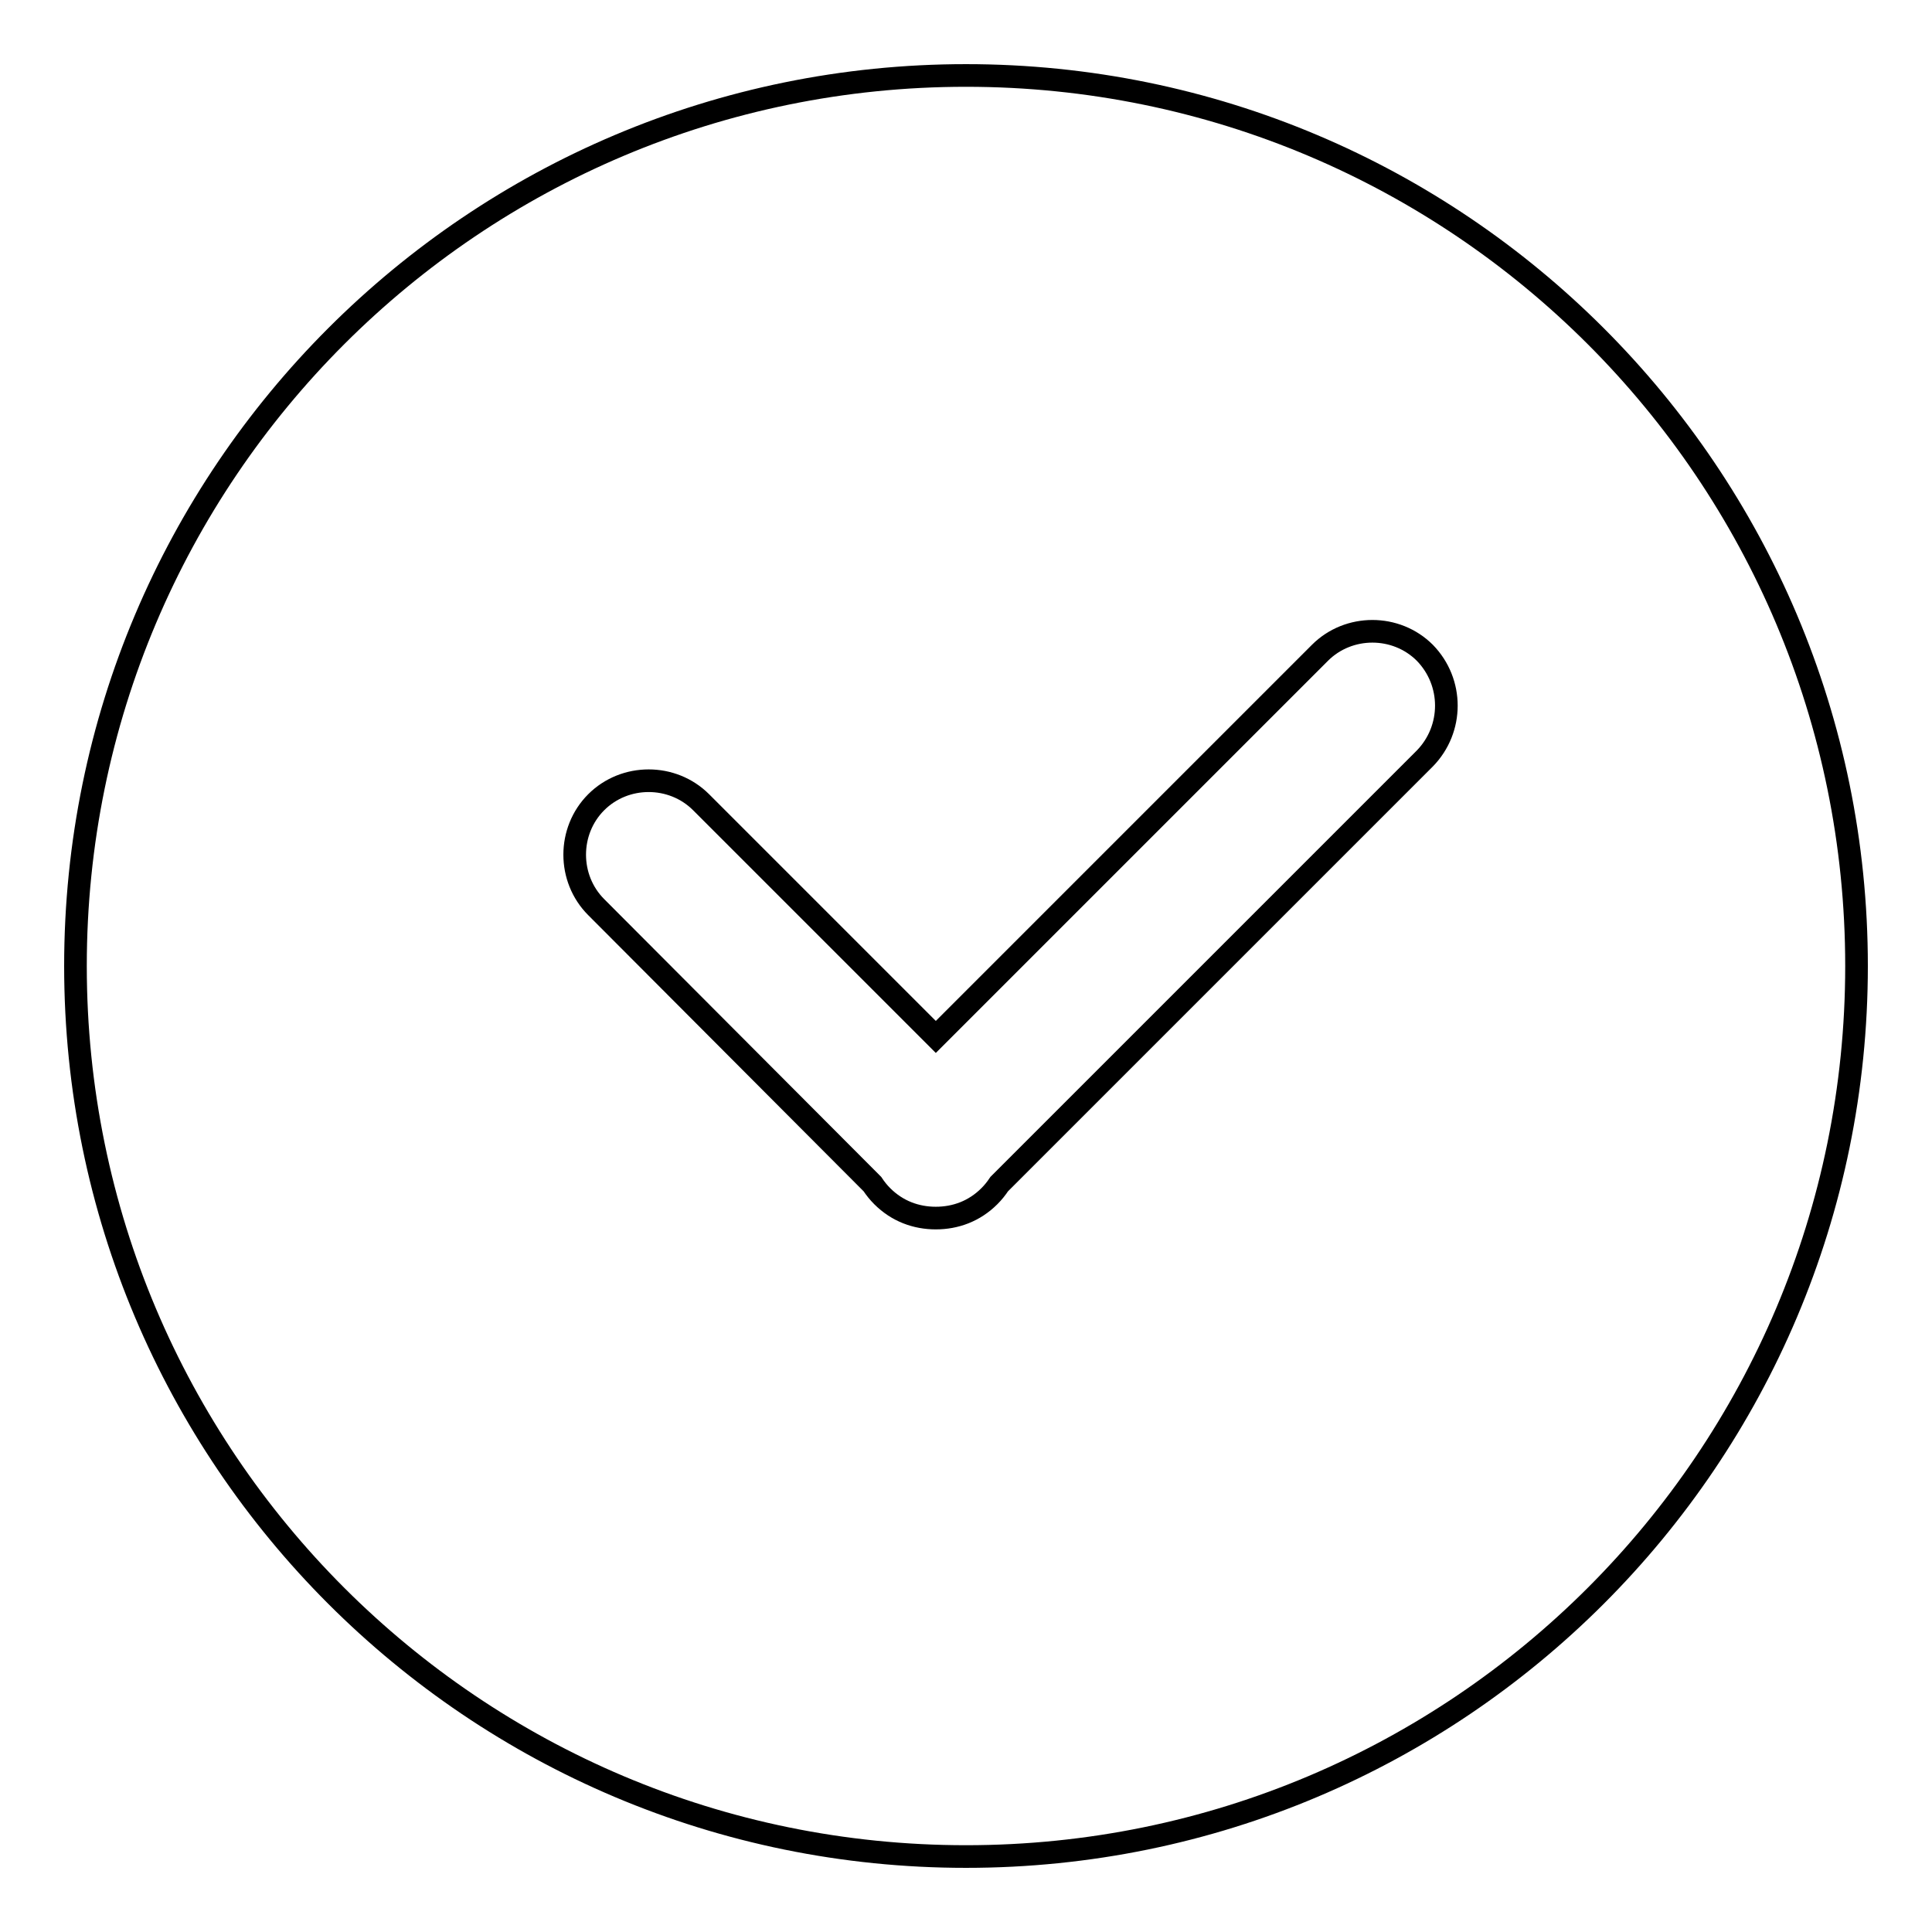 <?xml version="1.0" encoding="utf-8"?>
<!-- Svg Vector Icons : http://www.onlinewebfonts.com/icon -->
<!DOCTYPE svg PUBLIC "-//W3C//DTD SVG 1.1//EN" "http://www.w3.org/Graphics/SVG/1.1/DTD/svg11.dtd">
<svg version="1.1" xmlns="http://www.w3.org/2000/svg" xmlns:xlink="http://www.w3.org/1999/xlink" x="0px" y="0px" viewBox="0 0 256 256" enable-background="new 0 0 256 256" xml:space="preserve">
<g><g><path stroke-width="3" fill-opacity="0" stroke="#000000"  d="M128,10C62.8,10,10,62.8,10,128c0,65.2,52.8,118,118,118c65.2,0,118-52.8,118-118C246,62.8,193.2,10,128,10z M188.8,100.5l-56.4,56.4c-0.4,0.6-0.8,1.1-1.3,1.6l0,0c-2,2-4.5,2.9-7.1,2.9c-2.6,0-5.1-0.9-7.1-2.9l0,0c-0.5-0.5-0.9-1-1.3-1.6L79,120.2c-3.8-3.8-3.8-10.1,0-13.9l0,0c3.8-3.8,10.1-3.8,13.9,0l31.1,31.1l50.9-50.9c3.8-3.8,10.1-3.8,13.9,0C192.6,90.4,192.6,96.6,188.8,100.5z"/></g></g>
</svg>